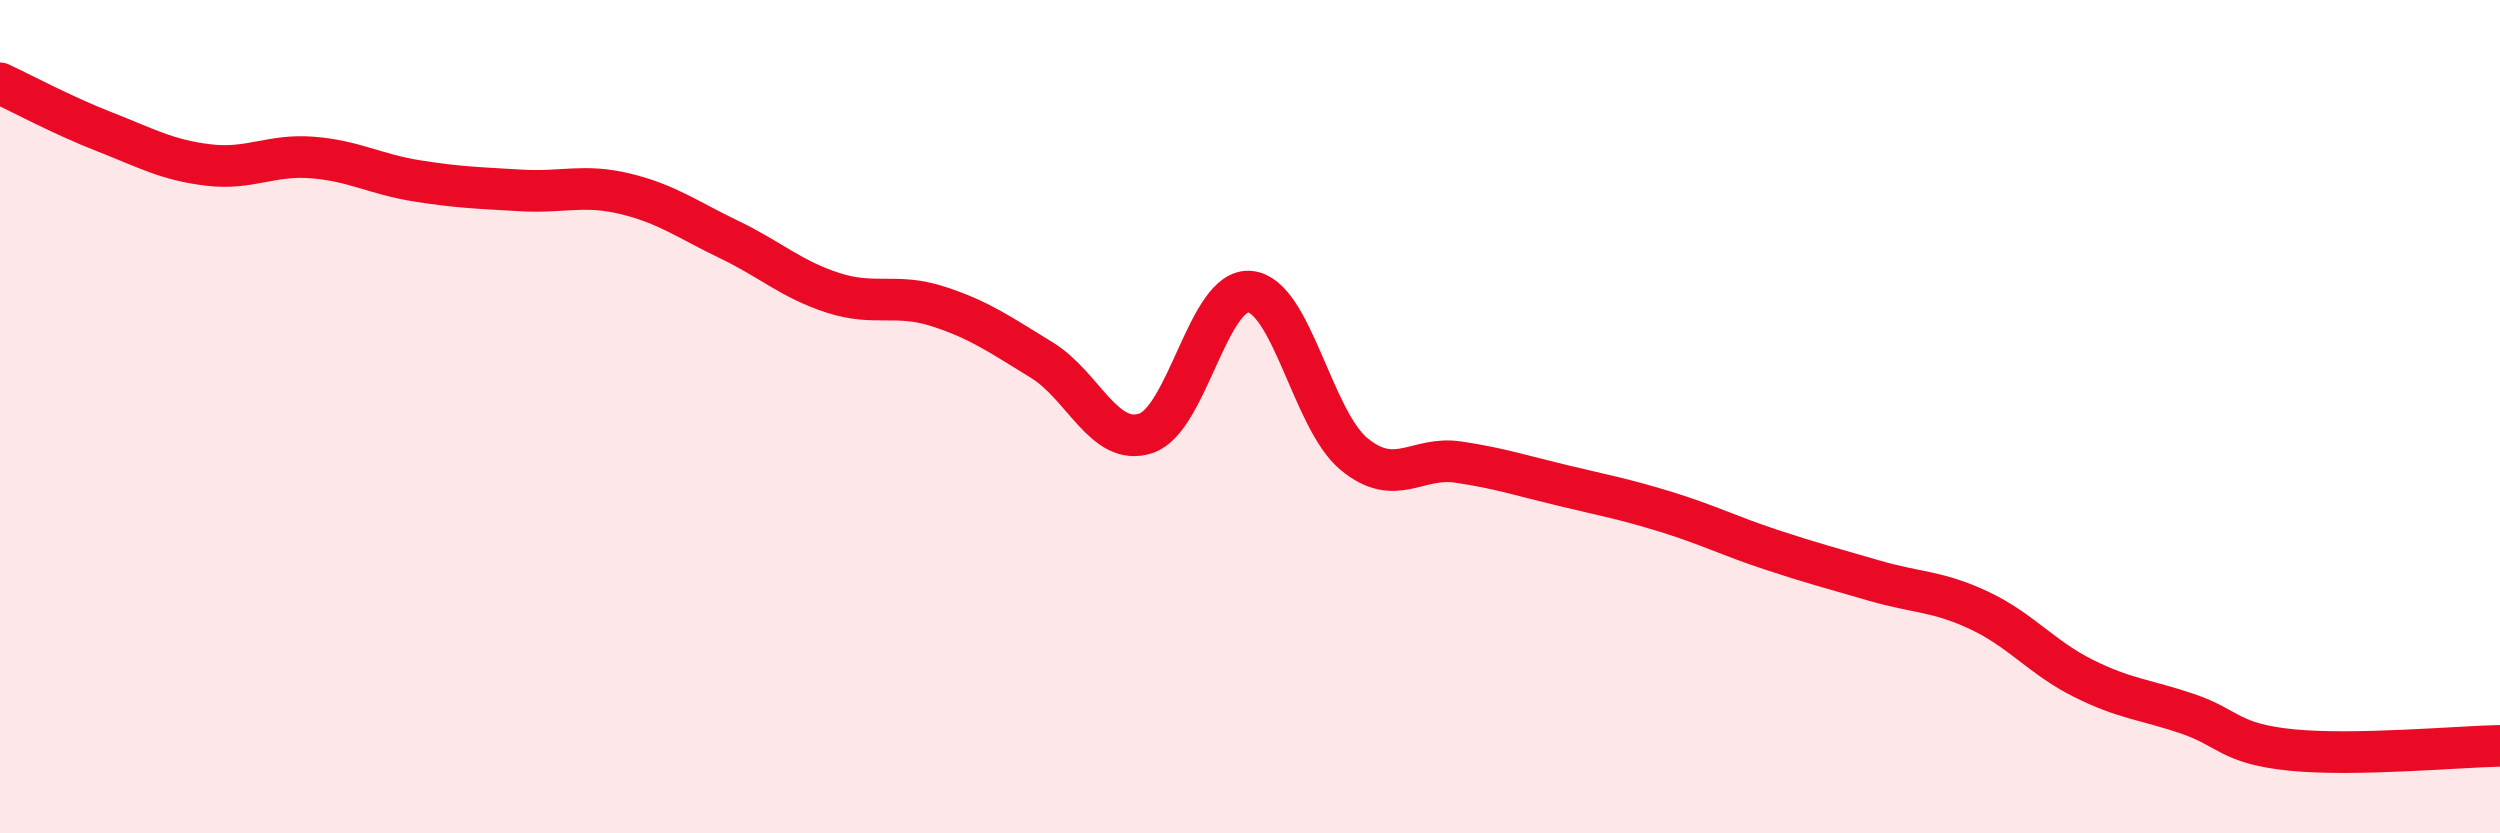 
    <svg width="60" height="20" viewBox="0 0 60 20" xmlns="http://www.w3.org/2000/svg">
      <path
        d="M 0,2 C 0.5,2.23 1.5,2.77 2.5,3.16 C 3.5,3.55 4,3.84 5,3.96 C 6,4.08 6.5,3.7 7.5,3.78 C 8.5,3.86 9,4.18 10,4.34 C 11,4.5 11.5,4.51 12.5,4.57 C 13.5,4.63 14,4.41 15,4.65 C 16,4.89 16.5,5.27 17.5,5.75 C 18.5,6.23 19,6.71 20,7.03 C 21,7.35 21.5,7.03 22.5,7.35 C 23.5,7.67 24,8.03 25,8.64 C 26,9.25 26.5,10.73 27.5,10.4 C 28.5,10.07 29,6.9 30,7 C 31,7.1 31.5,10.08 32.5,10.9 C 33.5,11.72 34,10.94 35,11.09 C 36,11.24 36.5,11.41 37.5,11.65 C 38.5,11.89 39,11.98 40,12.29 C 41,12.6 41.5,12.86 42.5,13.19 C 43.5,13.52 44,13.65 45,13.94 C 46,14.23 46.5,14.18 47.5,14.65 C 48.5,15.12 49,15.78 50,16.28 C 51,16.78 51.5,16.79 52.5,17.13 C 53.5,17.47 53.5,17.85 55,18 C 56.5,18.15 59,17.92 60,17.9L60 20L0 20Z"
        fill="#EB0A25"
        opacity="0.1"
        stroke-linecap="round"
        stroke-linejoin="round"
      />
      <path
        d="M 0,2 C 0.5,2.23 1.5,2.77 2.5,3.16 C 3.5,3.55 4,3.84 5,3.96 C 6,4.08 6.5,3.7 7.5,3.78 C 8.5,3.86 9,4.18 10,4.34 C 11,4.5 11.5,4.51 12.5,4.57 C 13.5,4.63 14,4.41 15,4.65 C 16,4.89 16.5,5.27 17.5,5.75 C 18.5,6.23 19,6.71 20,7.03 C 21,7.35 21.5,7.03 22.5,7.35 C 23.5,7.67 24,8.03 25,8.64 C 26,9.25 26.5,10.73 27.5,10.4 C 28.5,10.07 29,6.9 30,7 C 31,7.1 31.5,10.08 32.5,10.9 C 33.5,11.72 34,10.94 35,11.09 C 36,11.24 36.5,11.41 37.5,11.65 C 38.5,11.89 39,11.98 40,12.29 C 41,12.6 41.5,12.86 42.5,13.19 C 43.5,13.52 44,13.65 45,13.94 C 46,14.23 46.5,14.18 47.5,14.65 C 48.5,15.12 49,15.78 50,16.28 C 51,16.78 51.5,16.79 52.5,17.13 C 53.5,17.47 53.5,17.85 55,18 C 56.5,18.15 59,17.92 60,17.9"
        stroke="#EB0A25"
        stroke-width="1"
        fill="none"
        stroke-linecap="round"
        stroke-linejoin="round"
      />
    </svg>
  